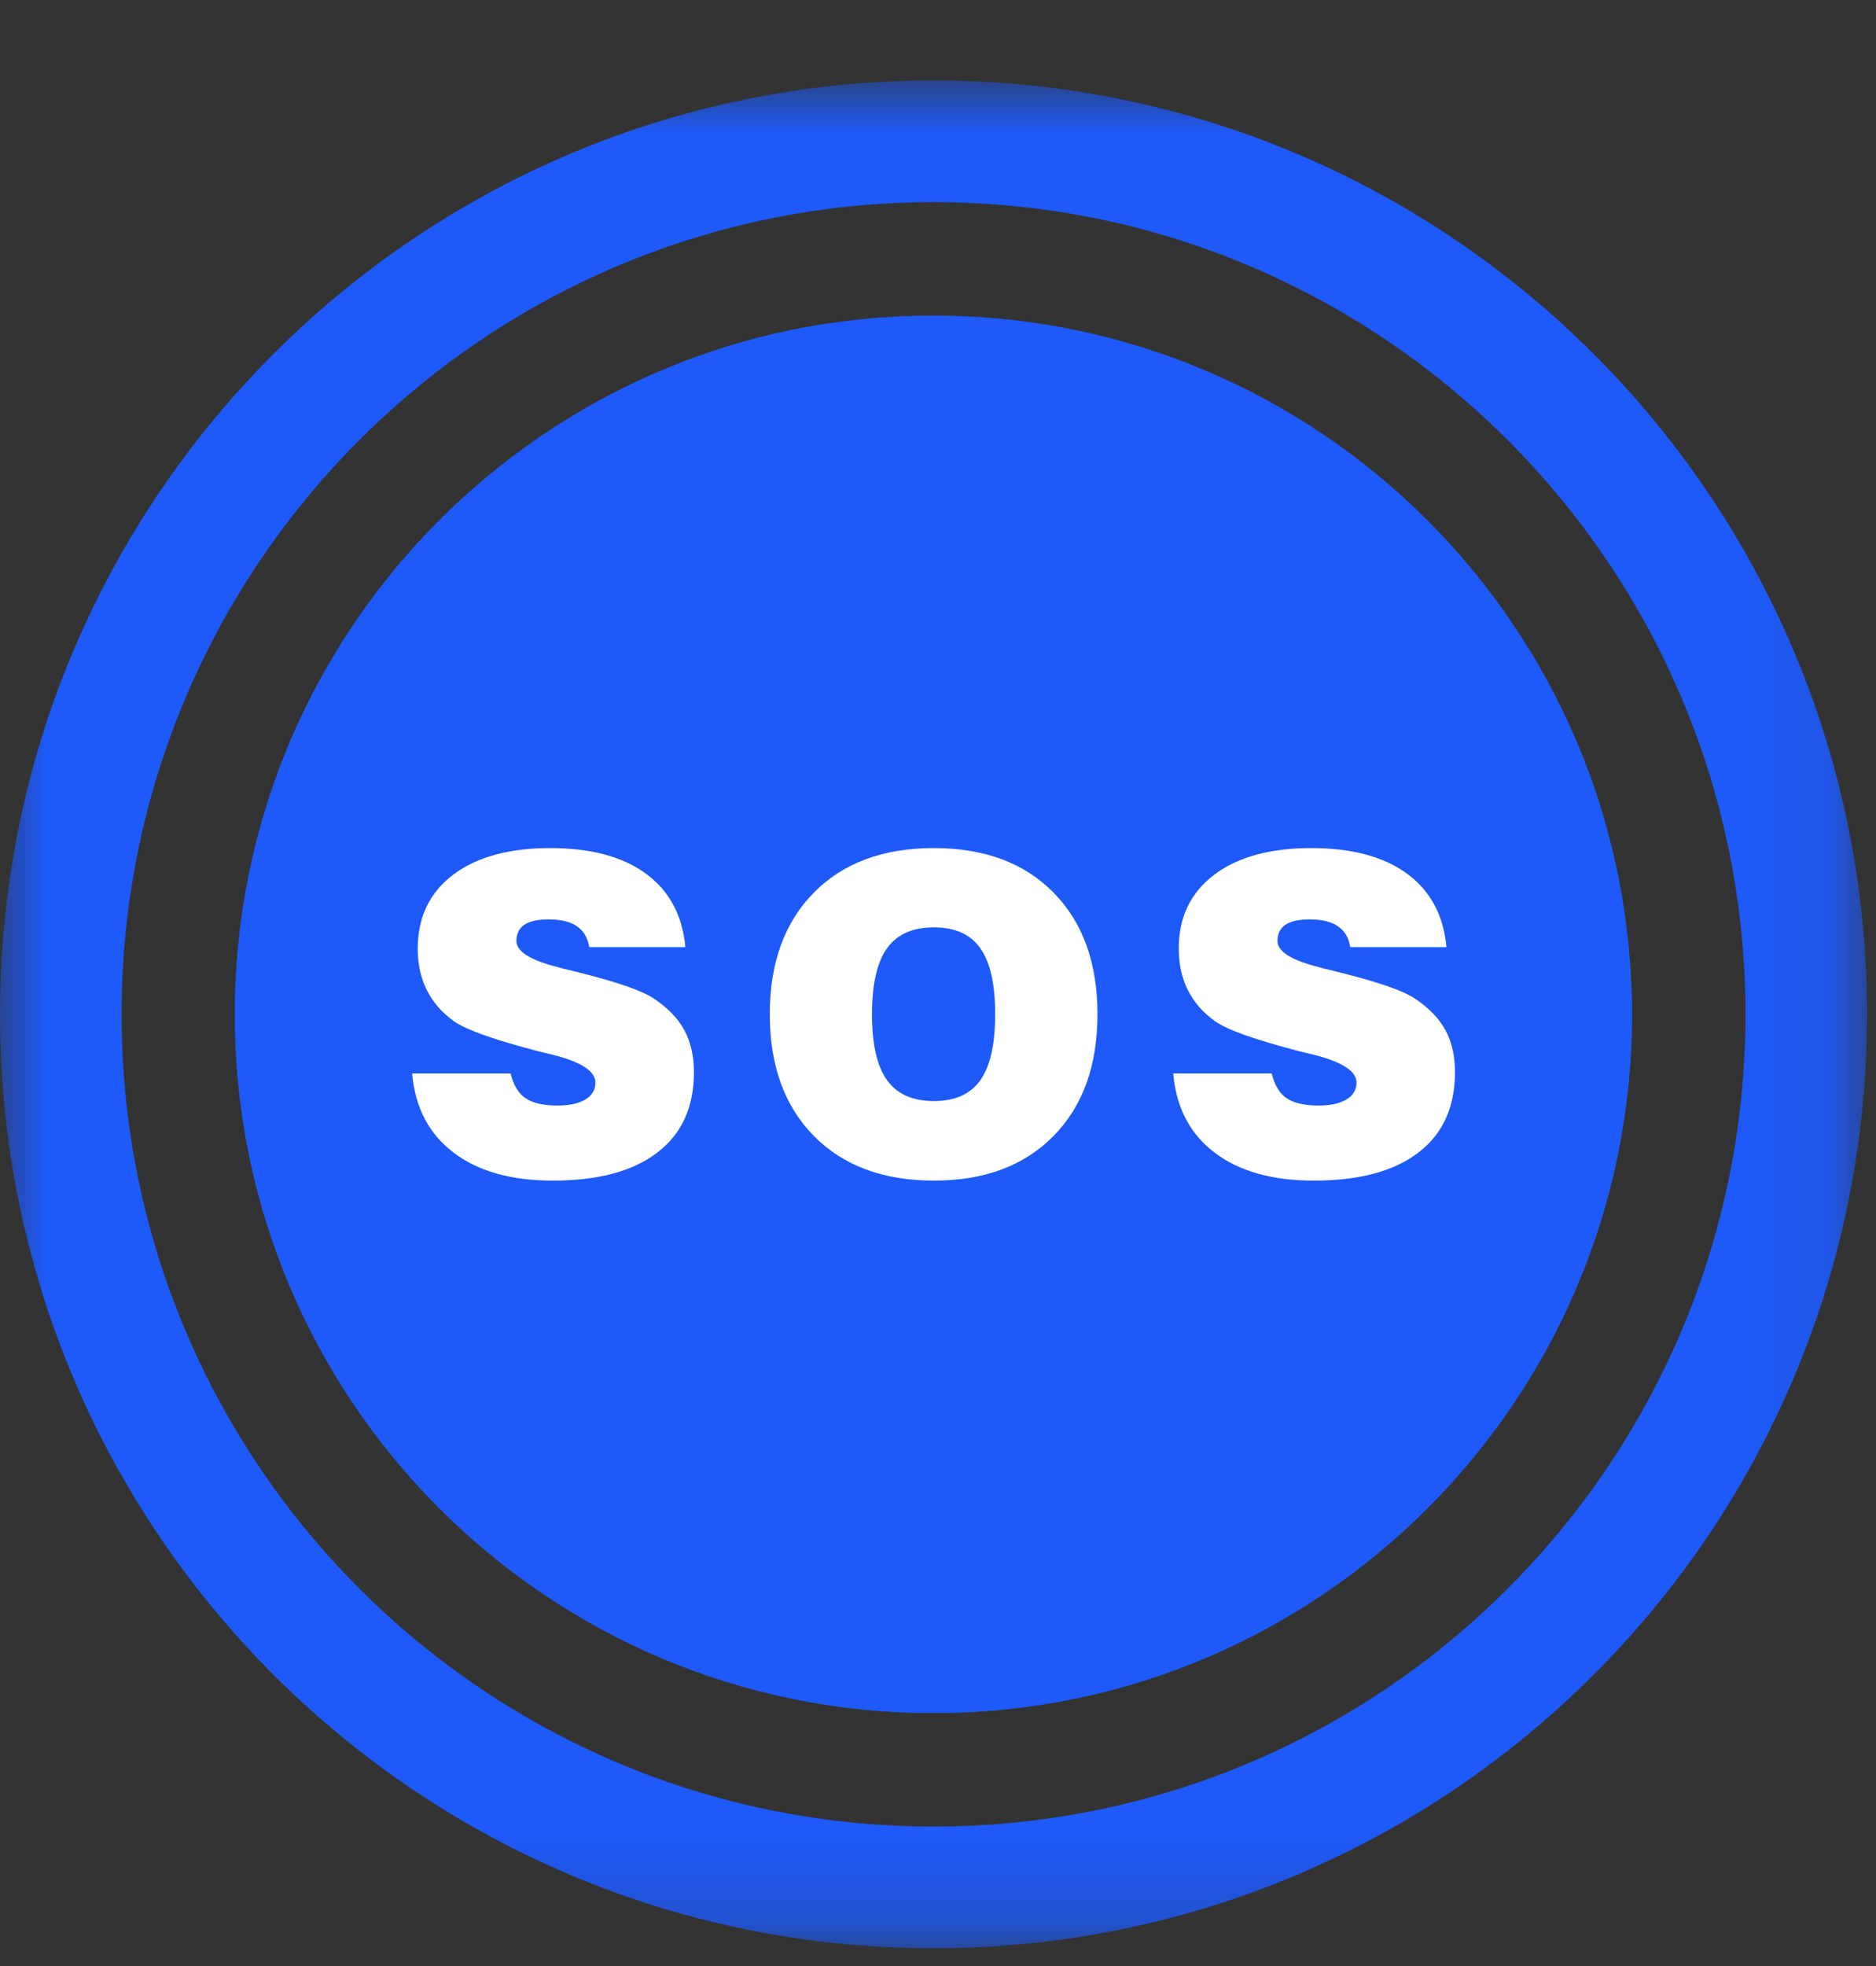 <svg width="21" height="22" viewBox="0 0 21 22" fill="none" xmlns="http://www.w3.org/2000/svg">
<rect x="0" y="0" width="21" height="22" fill="#333333" stroke="none"/>
<path d="M18.268 11.35C18.268 15.669 14.767 19.169 10.448 19.169C6.129 19.169 2.629 15.669 2.629 11.35C2.629 7.032 6.129 3.531 10.448 3.531C14.767 3.531 18.268 7.032 18.268 11.35Z" fill="#1E5AF9"/>
<path d="M7.211 5.367C7.267 9.075 10.289 12.064 14.011 12.064C15.182 12.064 16.285 11.768 17.247 11.246C17.191 7.538 14.168 4.549 10.447 4.549C9.276 4.549 8.173 4.845 7.211 5.367Z" fill="#1E5AF9"/>
<path d="M11.076 17.779C7.105 17.779 3.885 14.56 3.885 10.588C3.885 7.217 6.204 4.389 9.334 3.61C5.543 4.151 2.629 7.409 2.629 11.35C2.629 15.668 6.129 19.169 10.448 19.169C14.767 19.169 18.268 15.668 18.268 11.35C18.268 11.22 18.264 11.09 18.258 10.962C18.063 14.76 14.922 17.779 11.076 17.779Z" fill="#1E5AF9"/>
<path d="M4.613 12.012H5.716C5.746 12.14 5.801 12.232 5.881 12.288C5.962 12.343 6.08 12.371 6.238 12.371C6.371 12.371 6.476 12.349 6.552 12.304C6.627 12.258 6.665 12.195 6.665 12.115C6.665 11.987 6.507 11.883 6.188 11.803C6.124 11.787 6.076 11.776 6.042 11.768C5.781 11.7 5.574 11.639 5.42 11.584C5.266 11.529 5.153 11.477 5.083 11.429C4.947 11.332 4.846 11.215 4.778 11.079C4.71 10.944 4.676 10.788 4.676 10.615C4.676 10.265 4.808 9.99 5.071 9.789C5.335 9.59 5.698 9.49 6.159 9.49C6.614 9.49 6.971 9.586 7.231 9.777C7.491 9.967 7.639 10.241 7.672 10.598H6.596C6.579 10.493 6.532 10.416 6.458 10.365C6.384 10.314 6.278 10.288 6.14 10.288C6.019 10.288 5.929 10.309 5.87 10.348C5.811 10.388 5.781 10.449 5.781 10.53C5.781 10.647 5.936 10.745 6.246 10.823C6.273 10.831 6.294 10.836 6.308 10.84C6.353 10.851 6.421 10.868 6.512 10.89C6.923 10.994 7.191 11.088 7.318 11.173C7.474 11.277 7.589 11.395 7.66 11.527C7.732 11.66 7.768 11.817 7.768 11.998C7.768 12.387 7.632 12.688 7.359 12.896C7.087 13.106 6.697 13.211 6.188 13.211C5.72 13.211 5.349 13.106 5.075 12.896C4.801 12.688 4.647 12.393 4.613 12.012Z" fill="white"/>
<path d="M9.761 11.35C9.761 11.684 9.817 11.93 9.929 12.086C10.04 12.243 10.216 12.321 10.454 12.321C10.69 12.321 10.864 12.243 10.974 12.088C11.084 11.932 11.14 11.686 11.14 11.35C11.14 11.013 11.084 10.767 10.974 10.611C10.864 10.455 10.69 10.377 10.454 10.377C10.216 10.377 10.04 10.455 9.929 10.612C9.817 10.768 9.761 11.015 9.761 11.35ZM8.617 11.35C8.617 10.775 8.782 10.321 9.11 9.989C9.438 9.656 9.887 9.49 10.454 9.49C11.02 9.49 11.466 9.656 11.794 9.989C12.121 10.321 12.285 10.775 12.285 11.35C12.285 11.924 12.121 12.378 11.794 12.711C11.466 13.044 11.02 13.211 10.454 13.211C9.887 13.211 9.438 13.044 9.11 12.711C8.782 12.378 8.617 11.924 8.617 11.35Z" fill="white"/>
<path d="M13.133 12.012H14.235C14.266 12.14 14.321 12.232 14.401 12.288C14.481 12.343 14.6 12.371 14.758 12.371C14.891 12.371 14.995 12.349 15.071 12.304C15.147 12.258 15.185 12.195 15.185 12.115C15.185 11.987 15.025 11.883 14.708 11.803C14.644 11.787 14.595 11.776 14.561 11.768C14.301 11.7 14.094 11.639 13.939 11.584C13.785 11.529 13.673 11.477 13.603 11.429C13.466 11.332 13.365 11.215 13.297 11.079C13.229 10.944 13.195 10.788 13.195 10.615C13.195 10.265 13.326 9.99 13.591 9.789C13.854 9.59 14.217 9.49 14.679 9.49C15.133 9.49 15.49 9.586 15.751 9.777C16.011 9.967 16.158 10.241 16.192 10.598H15.115C15.098 10.493 15.052 10.416 14.977 10.365C14.903 10.314 14.797 10.288 14.66 10.288C14.538 10.288 14.448 10.309 14.389 10.348C14.33 10.388 14.3 10.449 14.3 10.53C14.3 10.647 14.455 10.745 14.765 10.823C14.793 10.831 14.813 10.836 14.828 10.84C14.872 10.851 14.94 10.868 15.031 10.89C15.442 10.994 15.71 11.088 15.837 11.173C15.993 11.277 16.108 11.395 16.18 11.527C16.252 11.66 16.287 11.817 16.287 11.998C16.287 12.387 16.151 12.688 15.879 12.896C15.606 13.106 15.216 13.211 14.708 13.211C14.239 13.211 13.868 13.106 13.594 12.896C13.32 12.688 13.166 12.393 13.133 12.012Z" fill="white"/>
<mask id="mask0_2988_4850" style="mask-type:luminance" maskUnits="userSpaceOnUse" x="0" y="0" width="21" height="22">
<path d="M0 0.9H20.9V21.8H0V0.9Z" fill="white"/>
</mask>
<g mask="url(#mask0_2988_4850)">
<path d="M10.45 20.439C5.43 20.439 1.361 16.37 1.361 11.35C1.361 6.331 5.43 2.262 10.45 2.262C15.469 2.262 19.539 6.331 19.539 11.35C19.539 16.37 15.469 20.439 10.45 20.439ZM10.45 0.9C4.678 0.9 0 5.579 0 11.35C0 17.122 4.678 21.801 10.45 21.801C16.222 21.801 20.9 17.122 20.9 11.35C20.9 5.579 16.222 0.9 10.45 0.9Z" fill="#1E5AF9"/>
</g>
</svg>
